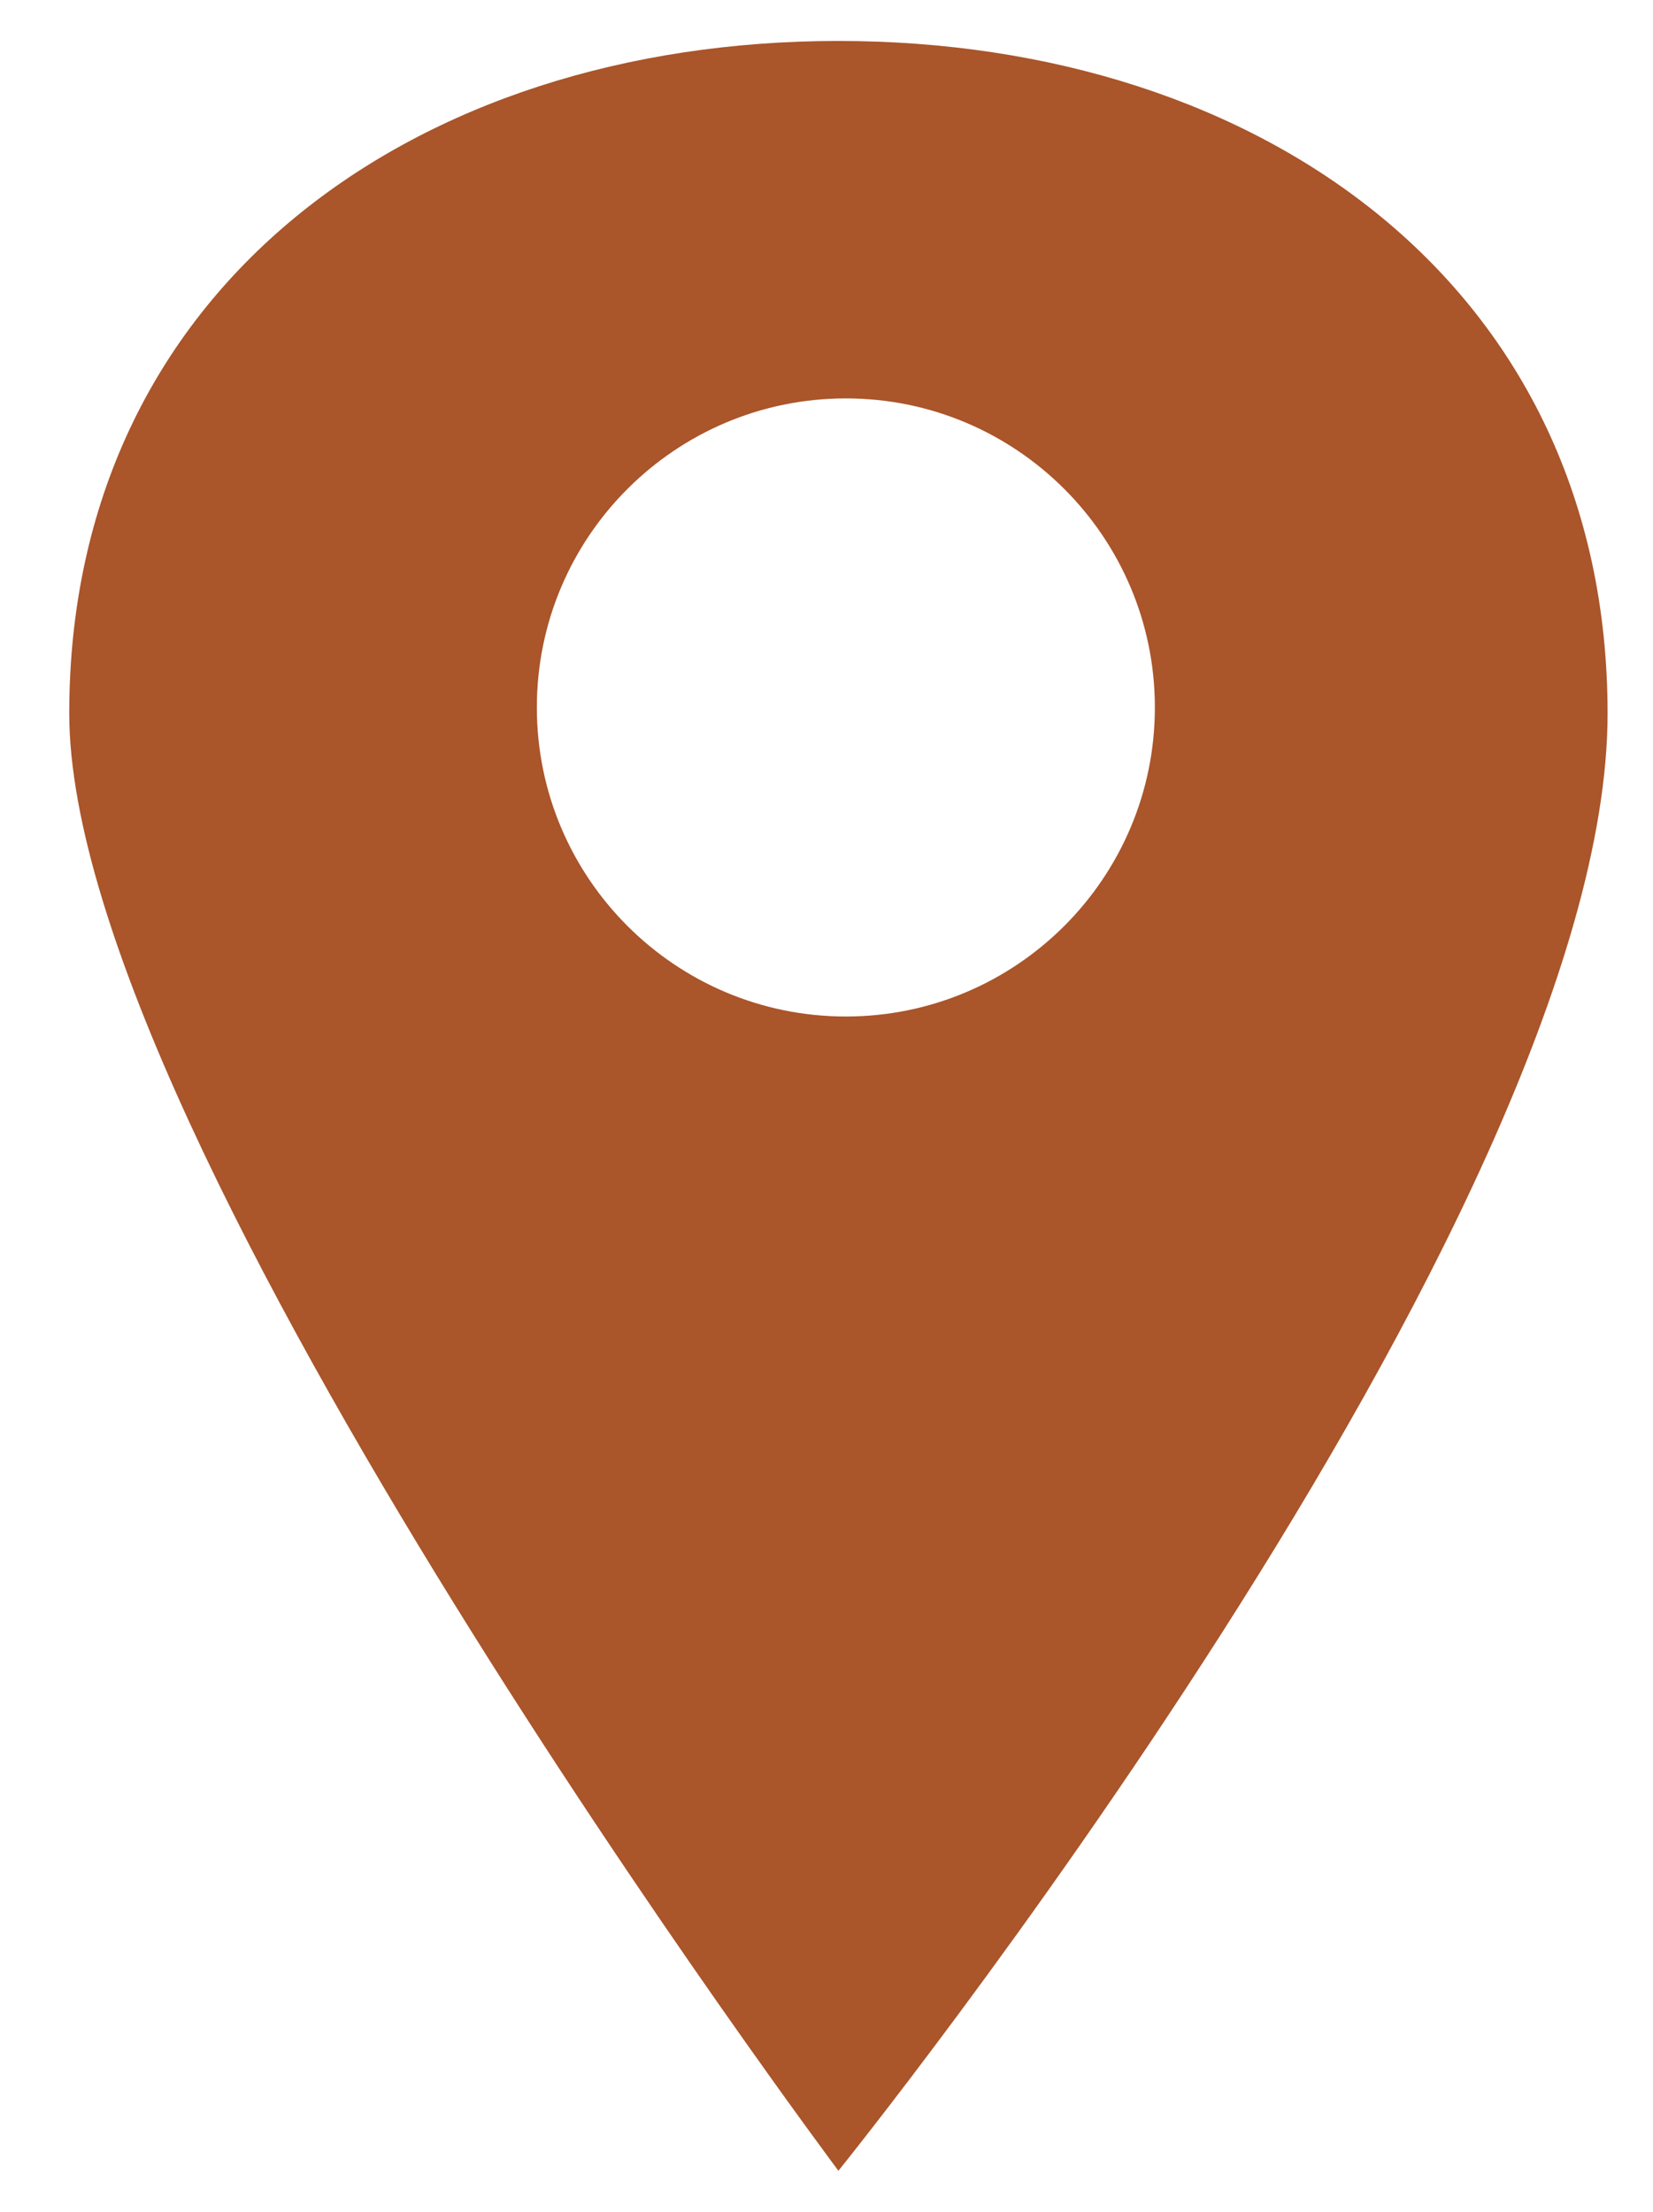 <?xml version="1.0" encoding="utf-8"?>
<!-- Generator: Adobe Illustrator 18.0.0, SVG Export Plug-In . SVG Version: 6.00 Build 0)  -->
<!DOCTYPE svg PUBLIC "-//W3C//DTD SVG 1.1//EN" "http://www.w3.org/Graphics/SVG/1.1/DTD/svg11.dtd">
<svg version="1.1" id="Layer_1" xmlns="http://www.w3.org/2000/svg" xmlns:xlink="http://www.w3.org/1999/xlink" x="0px" y="0px"
	 viewBox="0 0 222 297" enable-background="new 0 0 222 297" xml:space="preserve">
<path fill="#AA552A" d="M112.6,5.5C55.6,5.5,9.3,38.7,9.3,95.8c0,57.7,103.3,195.7,103.3,195.7s103.3-128,103.3-195.7
	C215.9,38.7,169.6,5.5,112.6,5.5z M113.6,136.5c-22.9,0-41.5-18.6-41.5-41.5s18.6-41.5,41.5-41.5c22.9,0,41.5,18.6,41.5,41.5
	S136.5,136.5,113.6,136.5z"/>
</svg>
